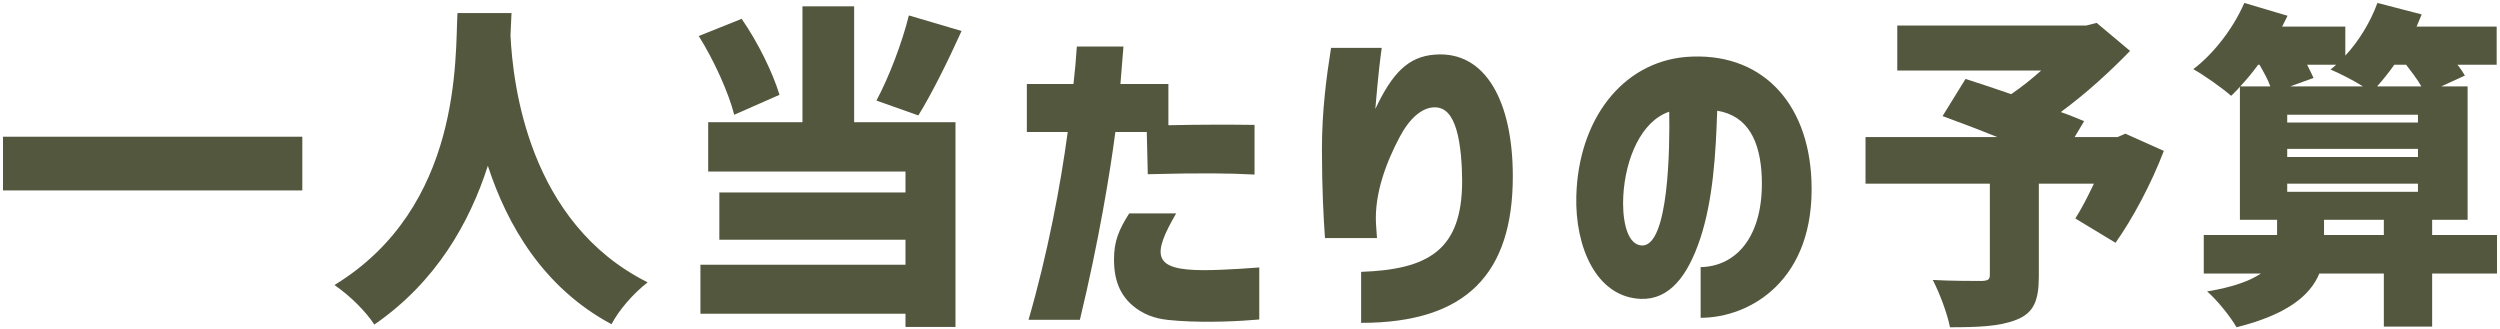 <svg width="296" height="39" viewBox="0 0 296 39" fill="none" xmlns="http://www.w3.org/2000/svg">
<path d="M282.246 27.827V26.027H275.166V27.827H282.246ZM259.686 8.187C262.126 6.347 264.446 3.307 265.726 0.347L270.846 1.867C270.646 2.307 270.406 2.707 270.206 3.147H277.686V6.587C279.326 4.827 280.686 2.547 281.486 0.347L286.726 1.707L286.126 3.147H295.606V7.667H290.966C291.326 8.107 291.606 8.547 291.846 8.947L289.046 10.227H292.166V26.027H287.966V27.827H295.646V32.387H287.966V38.667H282.246V32.387H274.606C273.526 35.027 270.726 37.267 264.806 38.747C264.086 37.507 262.566 35.587 261.326 34.507C264.446 33.987 266.446 33.227 267.686 32.387H260.926V27.827H269.606V26.027H265.206V10.267C264.886 10.667 264.486 11.027 264.166 11.347C263.126 10.427 260.966 8.907 259.686 8.187ZM265.246 10.227H268.806C268.526 9.427 268.006 8.507 267.526 7.667H267.366C266.686 8.587 265.966 9.467 265.246 10.227ZM270.806 22.707H286.286V21.747H270.806V22.707ZM270.806 18.587H286.286V17.627H270.806V18.587ZM270.806 14.507H286.286V13.587H270.806V14.507ZM271.166 10.227H279.766C278.566 9.467 276.966 8.667 275.926 8.227C276.166 8.067 276.366 7.867 276.606 7.667H273.166C273.446 8.227 273.726 8.787 273.926 9.227L271.166 10.227ZM281.446 10.227H286.686C286.246 9.427 285.526 8.507 284.886 7.667H283.486C282.806 8.627 282.126 9.467 281.446 10.227Z" fill="#53573E"/>
<path d="M256.198 17.867C254.718 21.747 252.518 25.867 250.478 28.747L245.718 25.867C246.438 24.747 247.198 23.267 247.918 21.747H241.398V32.707C241.398 35.587 240.798 37.067 238.718 37.867C236.718 38.667 234.078 38.747 230.878 38.747C230.558 37.107 229.638 34.667 228.838 33.147C230.918 33.267 233.878 33.267 234.638 33.267C235.398 33.227 235.598 33.107 235.598 32.507V21.747H220.878V16.227H236.478C234.198 15.307 231.878 14.427 229.998 13.747L232.718 9.347C234.238 9.827 236.158 10.467 238.118 11.147C239.318 10.347 240.558 9.347 241.678 8.347H224.638V3.027H246.998L248.238 2.707L252.198 6.027C249.878 8.427 246.998 11.067 243.998 13.267C245.038 13.627 245.998 14.027 246.758 14.347L245.638 16.227H250.718L251.638 15.827L256.198 17.867Z" fill="#53573E"/>
<path d="M201.355 31.627C205.635 31.547 208.835 27.907 208.595 21.027C208.435 16.707 206.955 13.707 203.315 13.107C203.155 18.107 202.835 23.627 201.315 28.227C199.835 32.667 197.675 35.507 194.275 35.387C188.995 35.187 186.475 29.227 186.635 23.227C186.875 14.187 192.035 7.427 199.555 6.747C208.435 6.027 214.115 12.027 214.475 21.387C214.955 33.187 207.195 37.627 201.355 37.627V31.627ZM192.195 23.227C192.075 25.387 192.395 28.947 194.395 29.067C197.595 29.187 197.715 17.387 197.635 13.227C194.315 14.347 192.435 18.787 192.195 23.227Z" fill="#53573E"/>
<path d="M161.157 32.187C169.157 31.907 173.117 29.587 173.117 21.427C173.117 19.667 172.957 17.067 172.437 15.347C171.917 13.627 171.117 12.707 169.877 12.707C168.357 12.707 166.877 14.027 165.717 16.227C164.197 19.107 162.717 22.827 162.917 26.507L163.037 28.187H156.877C156.717 25.947 156.517 22.387 156.517 17.707C156.517 13.147 157.037 9.187 157.597 5.667H163.597C163.397 7.107 163.197 8.707 162.837 12.907C164.837 8.667 166.717 6.707 169.877 6.467C175.917 5.987 179.117 12.067 179.117 20.867C179.117 32.347 173.677 38.227 161.157 38.227V32.187Z" fill="#53573E"/>
<path d="M121.778 37.867C124.058 29.987 125.578 21.907 126.418 15.627H121.578V9.947H127.098C127.378 7.107 127.298 8.347 127.498 5.507H133.018L132.658 9.947H138.338V14.827C142.058 14.747 145.458 14.747 148.538 14.787V20.667C145.458 20.507 142.298 20.467 135.898 20.627L135.778 15.627H132.058C131.458 20.267 130.098 28.587 127.858 37.867H121.778ZM131.898 30.747C131.898 28.547 132.458 27.227 133.698 25.267H139.258C136.378 30.227 136.458 31.987 142.538 31.987C145.138 31.987 149.098 31.667 149.098 31.667V37.827C146.818 38.027 143.178 38.227 139.538 37.987C137.778 37.867 136.418 37.707 134.938 36.787C132.698 35.387 131.898 33.307 131.898 30.747Z" fill="#53573E"/>
<path d="M113.85 3.667C112.17 7.387 110.29 11.147 108.73 13.667L103.77 11.907C105.25 9.147 106.81 5.067 107.61 1.827L113.85 3.667ZM82.73 4.267L87.81 2.227C89.73 4.987 91.53 8.667 92.29 11.227L86.93 13.587C86.29 11.027 84.53 7.107 82.73 4.267ZM82.93 37.147V31.347H107.21V28.387H85.17V22.787H107.21V20.307H83.85V14.467H95.01V0.747H101.13V14.467H113.13V38.707H107.21V37.147H82.93Z" fill="#53573E"/>
<path d="M60.562 1.547L60.442 4.187C60.722 9.947 62.562 26.387 76.682 33.427C74.882 34.827 73.242 36.787 72.402 38.387C64.322 34.067 60.042 26.627 57.762 19.627C55.602 26.347 51.642 33.387 44.322 38.427C43.322 36.907 41.562 35.107 39.602 33.747C54.722 24.507 53.882 6.787 54.162 1.547H60.562Z" fill="#53573E"/>
<path d="M35.794 16.187V22.547H0.354V16.187H35.794Z" fill="#53573E"/>
</svg>
